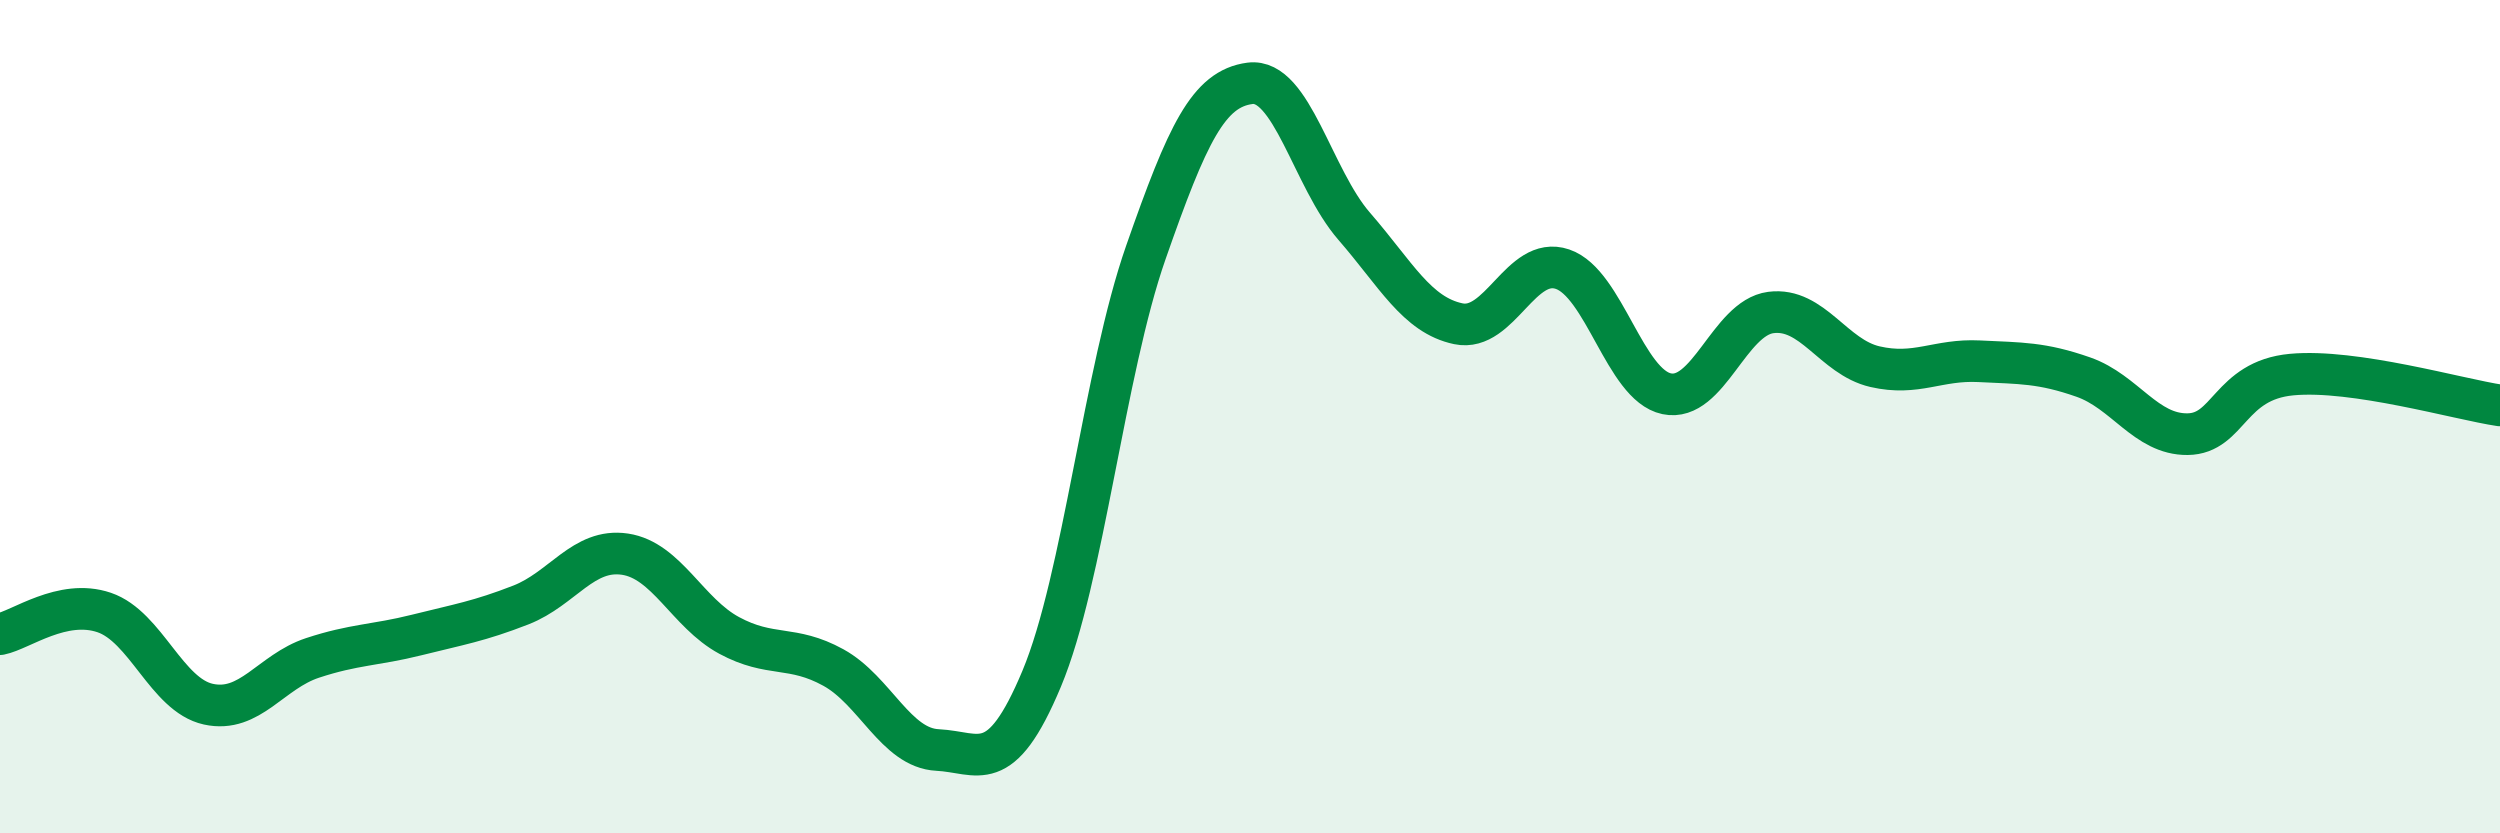 
    <svg width="60" height="20" viewBox="0 0 60 20" xmlns="http://www.w3.org/2000/svg">
      <path
        d="M 0,15.22 C 0.5,15.12 1.5,14.36 2.5,14.7 C 3.5,15.04 4,16.68 5,16.9 C 6,17.12 6.5,16.12 7.5,15.79 C 8.5,15.46 9,15.49 10,15.24 C 11,14.99 11.5,14.91 12.5,14.52 C 13.5,14.13 14,13.15 15,13.3 C 16,13.45 16.5,14.71 17.5,15.25 C 18.5,15.79 19,15.47 20,16.02 C 21,16.57 21.5,17.95 22.5,18 C 23.5,18.05 24,18.68 25,16.29 C 26,13.9 26.5,8.92 27.5,6.06 C 28.5,3.2 29,2.13 30,2 C 31,1.87 31.5,4.28 32.5,5.43 C 33.5,6.58 34,7.56 35,7.77 C 36,7.98 36.5,6.12 37.5,6.46 C 38.5,6.8 39,9.24 40,9.45 C 41,9.66 41.5,7.63 42.5,7.5 C 43.5,7.37 44,8.57 45,8.8 C 46,9.03 46.5,8.62 47.5,8.67 C 48.5,8.72 49,8.7 50,9.05 C 51,9.4 51.5,10.43 52.5,10.42 C 53.5,10.41 53.5,9.13 55,8.99 C 56.5,8.85 59,9.58 60,9.73L60 20L0 20Z"
        fill="#008740"
        opacity="0.1"
        stroke-linecap="round"
        stroke-linejoin="round"
      />
      <path
        d="M 0,15.22 C 0.5,15.12 1.5,14.36 2.5,14.7 C 3.5,15.04 4,16.68 5,16.9 C 6,17.12 6.5,16.12 7.5,15.79 C 8.5,15.46 9,15.49 10,15.24 C 11,14.99 11.5,14.91 12.5,14.52 C 13.5,14.13 14,13.15 15,13.3 C 16,13.45 16.5,14.71 17.5,15.25 C 18.5,15.79 19,15.47 20,16.02 C 21,16.57 21.5,17.95 22.5,18 C 23.5,18.05 24,18.68 25,16.29 C 26,13.9 26.5,8.92 27.5,6.06 C 28.5,3.2 29,2.13 30,2 C 31,1.87 31.5,4.28 32.5,5.43 C 33.5,6.58 34,7.56 35,7.77 C 36,7.98 36.5,6.12 37.5,6.46 C 38.5,6.8 39,9.24 40,9.45 C 41,9.66 41.5,7.63 42.5,7.5 C 43.5,7.37 44,8.57 45,8.8 C 46,9.03 46.5,8.62 47.5,8.67 C 48.5,8.72 49,8.7 50,9.05 C 51,9.4 51.5,10.43 52.5,10.42 C 53.5,10.41 53.5,9.13 55,8.99 C 56.5,8.85 59,9.58 60,9.73"
        stroke="#008740"
        stroke-width="1"
        fill="none"
        stroke-linecap="round"
        stroke-linejoin="round"
      />
    </svg>
  